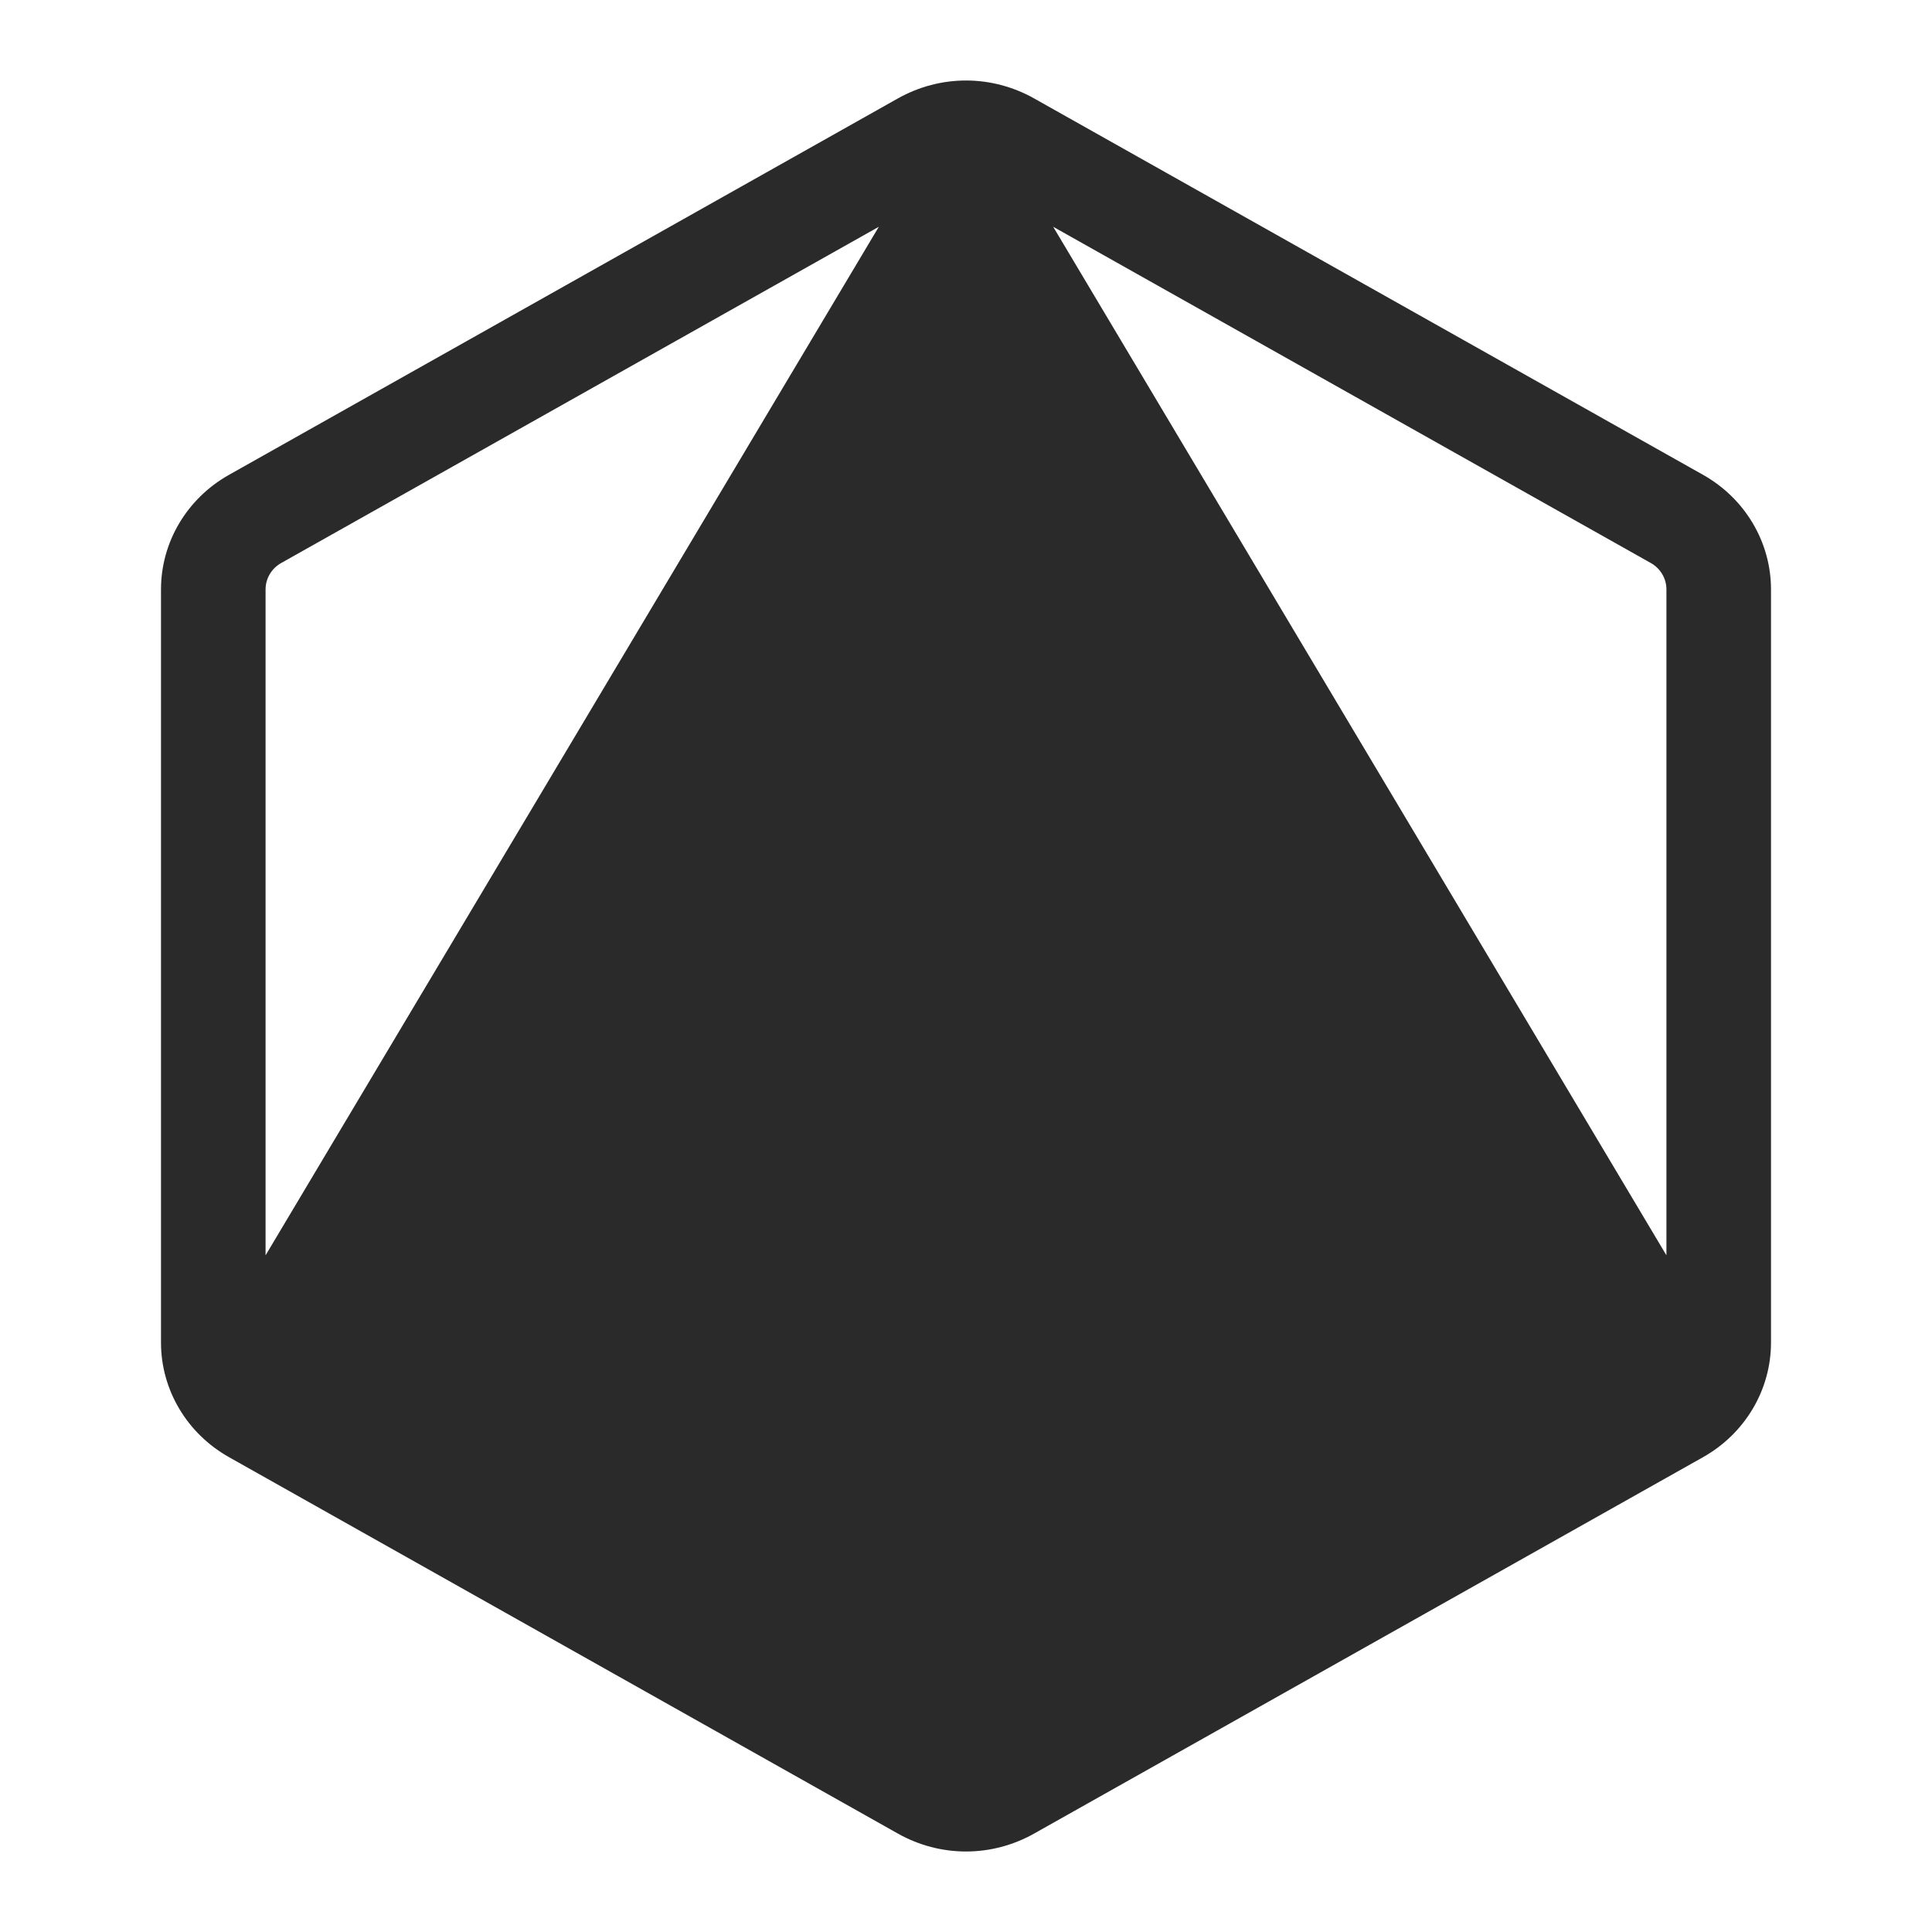 <?xml version="1.0" encoding="UTF-8"?> <svg xmlns="http://www.w3.org/2000/svg" width="24" height="24" viewBox="0 0 24 24" fill="none"> <path fill-rule="evenodd" clip-rule="evenodd" d="M11.155 1.222C11.417 1.075 11.708 1 12 1C12.292 1 12.583 1.075 12.845 1.222L21.157 5.899C21.678 6.193 22 6.735 22 7.322V16.678C22 17.265 21.678 17.807 21.157 18.101L12.845 22.778C12.583 22.925 12.292 23 12 23C11.708 23 11.417 22.925 11.155 22.778L2.844 18.101C2.322 17.807 2 17.265 2 16.678V7.322C2 6.735 2.322 6.193 2.844 5.899L11.155 1.222ZM13.083 2.817L20.507 6.994C20.627 7.061 20.701 7.187 20.701 7.322V15.594L13.083 2.817ZM10.917 2.817L3.493 6.994C3.373 7.061 3.299 7.187 3.299 7.322V15.594L10.917 2.817Z" fill="#2A2A2A"></path> </svg> 